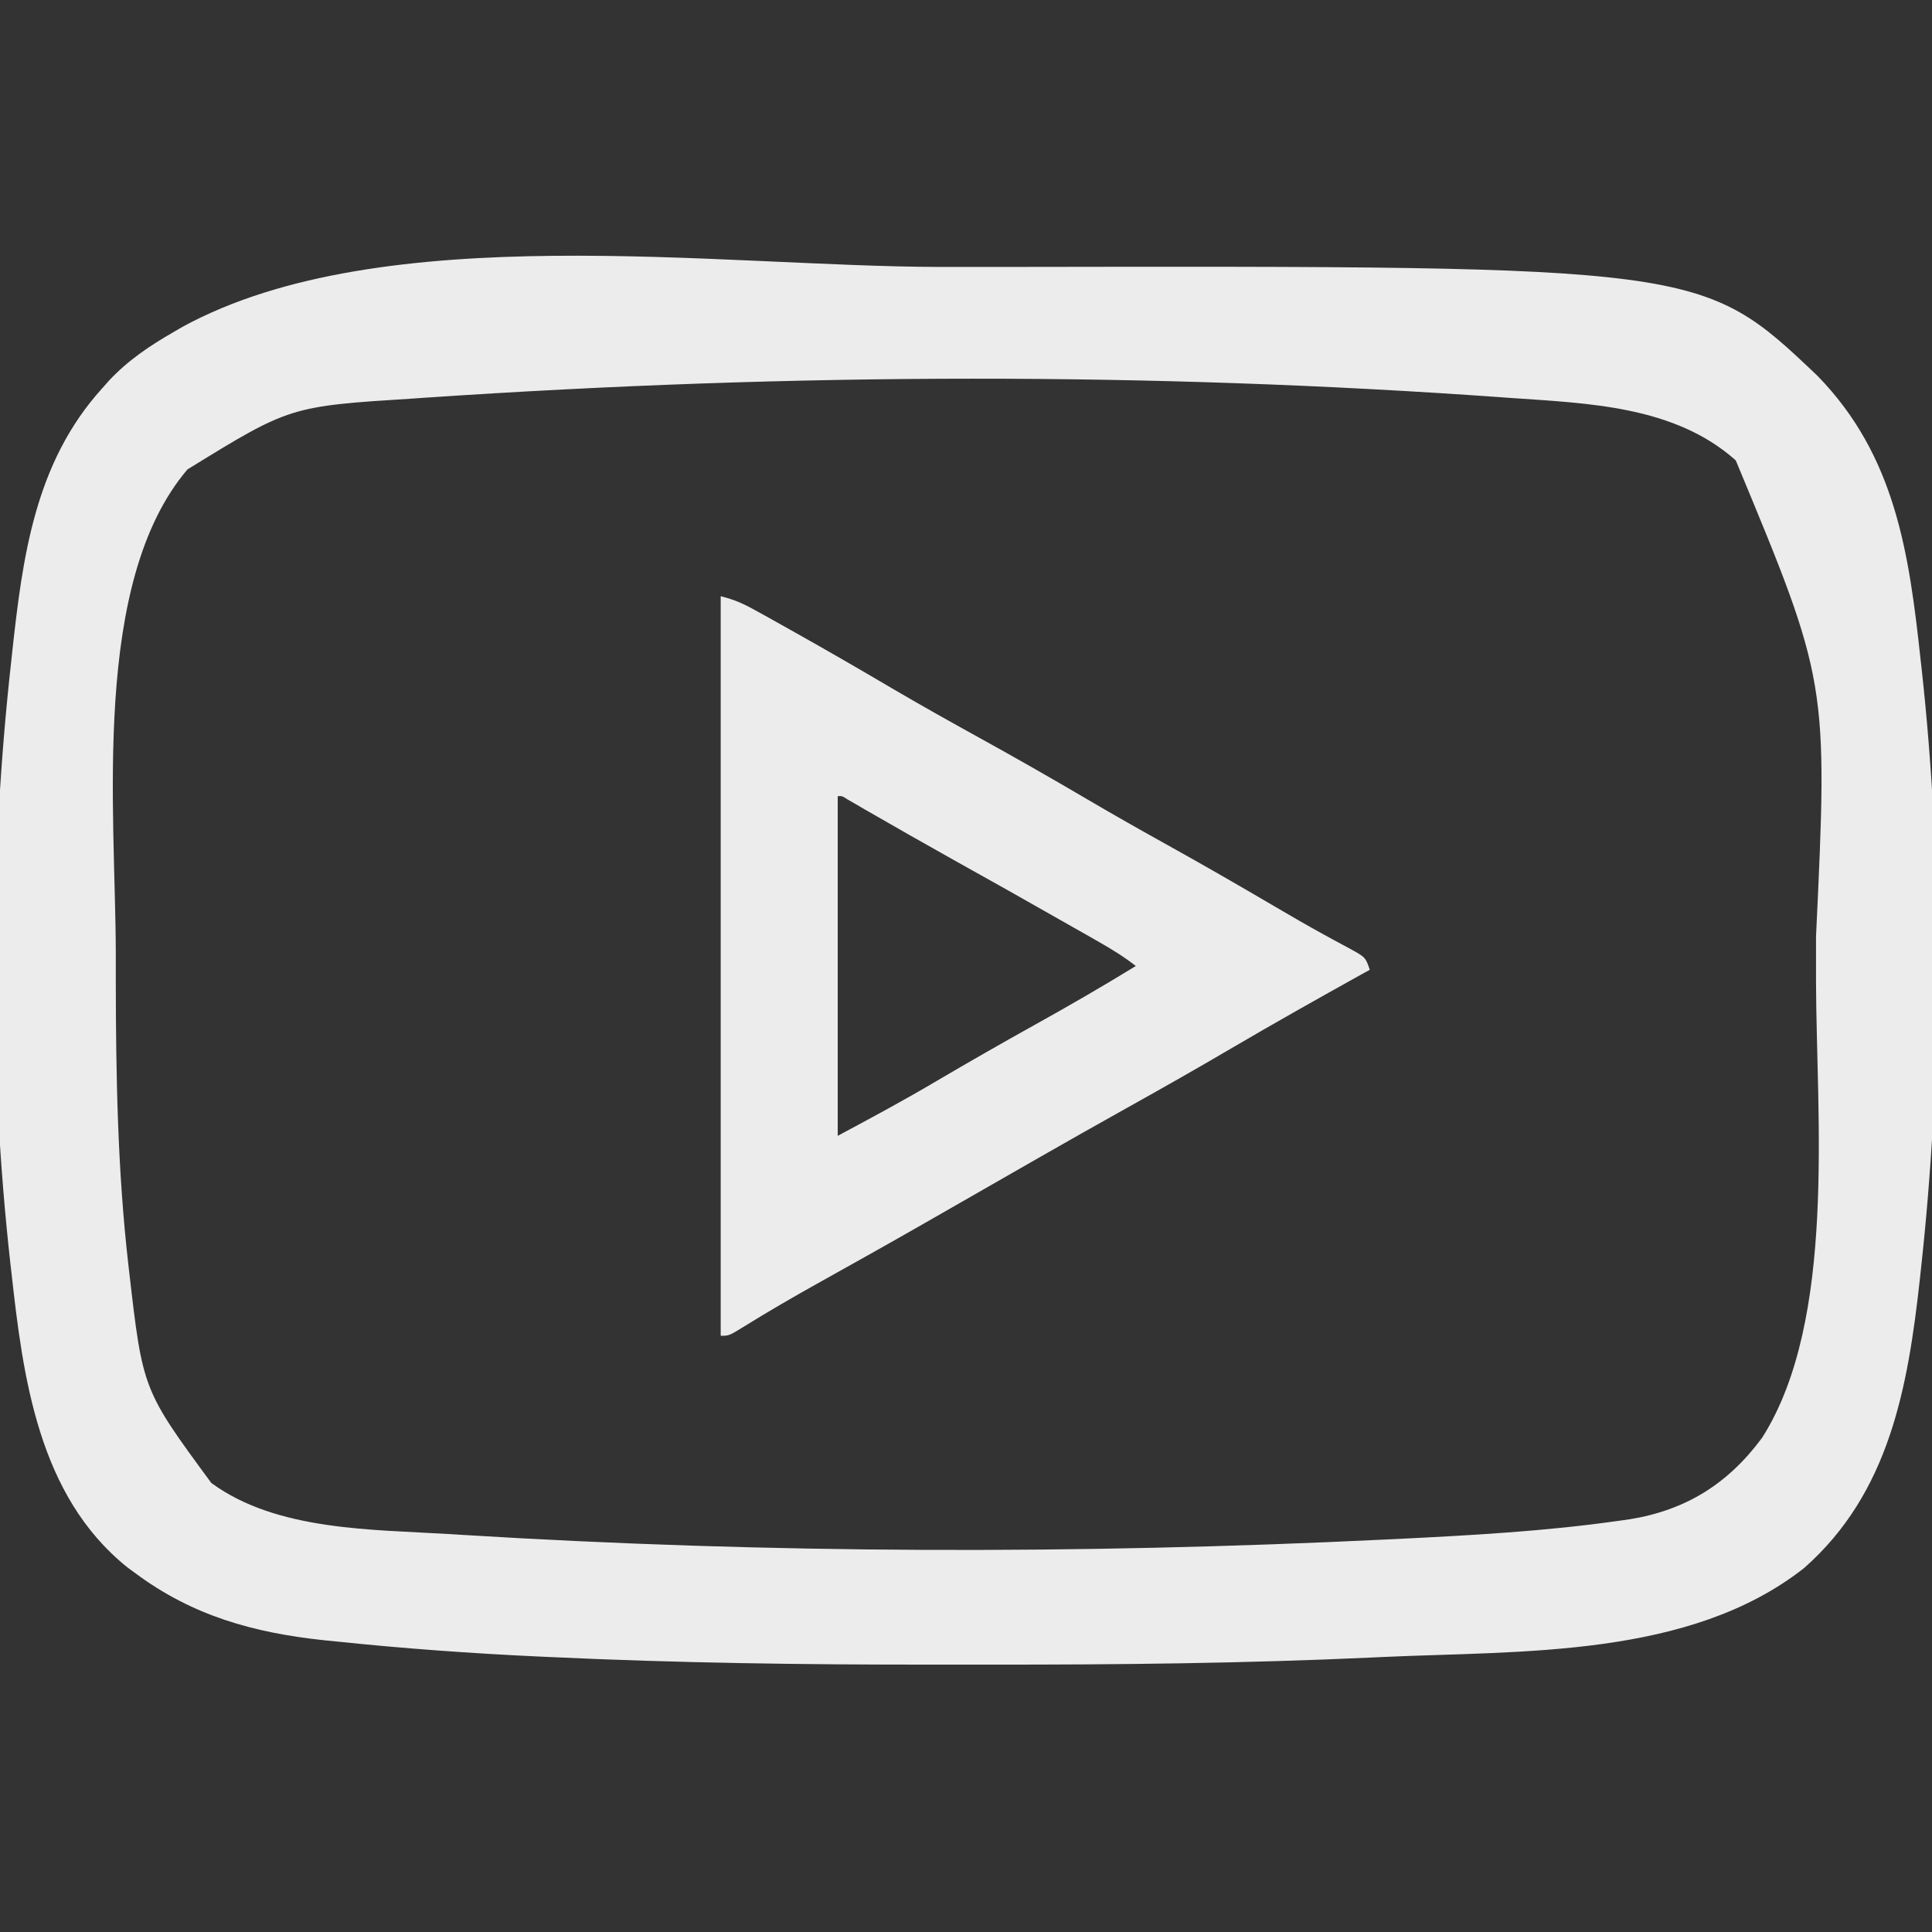 <?xml version="1.0" encoding="UTF-8"?>
<svg xmlns="http://www.w3.org/2000/svg" width="30" height="30" viewBox="0 0 30 30" fill="none">
  <rect x="0" y="0" width="30" height="30" fill="#333333" stroke="none"/>
  <g clip-path="url(#clip0_481_1444)">
    <path d="M14.6 4.145C14.911 4.146 15.222 4.146 15.533 4.145C26.424 4.128 26.424 4.128 28.222 5.836C29.434 7.078 29.645 8.594 29.824 10.254C29.831 10.314 29.831 10.314 29.838 10.376C30.175 13.437 30.162 16.686 29.824 19.746C29.82 19.787 29.815 19.827 29.811 19.868C29.625 21.549 29.337 23.185 28.011 24.351C26.23 25.748 23.629 25.631 21.467 25.73C21.395 25.733 21.395 25.733 21.322 25.737C19.333 25.829 17.342 25.85 15.351 25.848C15.059 25.847 14.766 25.848 14.473 25.848C12.492 25.85 10.512 25.823 8.533 25.73C8.481 25.728 8.428 25.725 8.375 25.723C7.319 25.674 6.266 25.598 5.215 25.488C5.121 25.479 5.121 25.479 5.025 25.469C3.938 25.352 2.995 25.091 2.109 24.434C2.064 24.401 2.019 24.368 1.973 24.334C0.594 23.223 0.357 21.387 0.176 19.746C0.171 19.707 0.167 19.667 0.162 19.627C-0.18 16.567 -0.166 13.313 0.176 10.254C0.182 10.193 0.182 10.193 0.189 10.131C0.351 8.644 0.543 7.185 1.582 6.035C1.637 5.973 1.637 5.973 1.693 5.91C1.989 5.594 2.322 5.371 2.695 5.156C2.742 5.129 2.788 5.102 2.836 5.074C5.945 3.38 11.153 4.14 14.6 4.145ZM6.563 6.178C6.493 6.183 6.493 6.183 6.422 6.188C4.502 6.309 4.502 6.309 2.911 7.289C1.415 9.047 1.793 12.595 1.798 14.789C1.798 14.933 1.798 15.077 1.798 15.222C1.8 16.695 1.825 18.163 1.992 19.629C1.997 19.669 2.001 19.709 2.006 19.75C2.217 21.581 2.217 21.581 3.281 23.027C4.299 23.774 5.782 23.748 6.998 23.822C7.055 23.826 7.111 23.829 7.17 23.833C11.931 24.127 16.739 24.137 21.504 23.906C21.568 23.903 21.633 23.9 21.699 23.897C22.843 23.84 23.988 23.778 25.122 23.617C25.212 23.604 25.212 23.604 25.305 23.591C26.18 23.45 26.835 23.039 27.363 22.324C28.52 20.501 28.205 17.345 28.199 15.249C28.198 15.014 28.199 14.779 28.199 14.544C28.385 10.592 28.385 10.592 26.953 7.149C26 6.299 24.655 6.263 23.438 6.178C23.388 6.175 23.339 6.171 23.288 6.167C17.904 5.784 12.408 5.782 6.563 6.178Z" fill="#ECECEC"></path>
    <path d="M11.191 9.258C11.409 9.312 11.551 9.377 11.745 9.486C11.84 9.538 11.84 9.538 11.937 9.592C12.006 9.631 12.075 9.67 12.144 9.708C12.215 9.748 12.287 9.788 12.358 9.828C12.87 10.115 13.377 10.409 13.883 10.707C14.32 10.963 14.761 11.21 15.205 11.455C15.768 11.766 16.326 12.084 16.88 12.41C17.295 12.654 17.714 12.891 18.135 13.125C18.687 13.432 19.234 13.747 19.779 14.067C20.04 14.22 20.302 14.373 20.568 14.518C20.612 14.542 20.656 14.566 20.701 14.591C20.782 14.635 20.863 14.679 20.944 14.722C21.204 14.864 21.204 14.864 21.27 15.059C21.233 15.079 21.195 15.1 21.157 15.121C20.468 15.504 19.782 15.89 19.102 16.289C18.571 16.601 18.036 16.904 17.498 17.204C17.038 17.46 16.581 17.72 16.124 17.981C16.073 18.01 16.073 18.01 16.021 18.04C15.778 18.179 15.536 18.318 15.293 18.457C15.016 18.616 14.739 18.774 14.462 18.933C14.428 18.953 14.394 18.972 14.359 18.992C13.805 19.309 13.248 19.621 12.69 19.932C12.307 20.146 11.929 20.365 11.557 20.596C11.32 20.742 11.32 20.742 11.191 20.742C11.191 16.952 11.191 13.162 11.191 9.258ZM13.008 12.363C13.008 14.104 13.008 15.844 13.008 17.637C13.53 17.358 14.045 17.081 14.553 16.78C15.052 16.487 15.553 16.2 16.058 15.919C16.591 15.623 17.117 15.319 17.637 15C17.457 14.859 17.27 14.744 17.072 14.631C17.006 14.593 16.941 14.556 16.873 14.517C16.802 14.477 16.73 14.436 16.659 14.396C16.585 14.354 16.511 14.312 16.437 14.27C15.901 13.964 15.363 13.662 14.824 13.362C14.359 13.102 13.896 12.838 13.434 12.572C13.387 12.544 13.339 12.517 13.29 12.488C13.248 12.464 13.206 12.44 13.163 12.415C13.076 12.359 13.076 12.359 13.008 12.363Z" fill="#ECECEC"></path>
  </g>
  <defs>
    <clipPath id="clip0_481_1444">
      <rect width="30" height="30" fill="white"></rect>
    </clipPath>
  </defs>
</svg>
